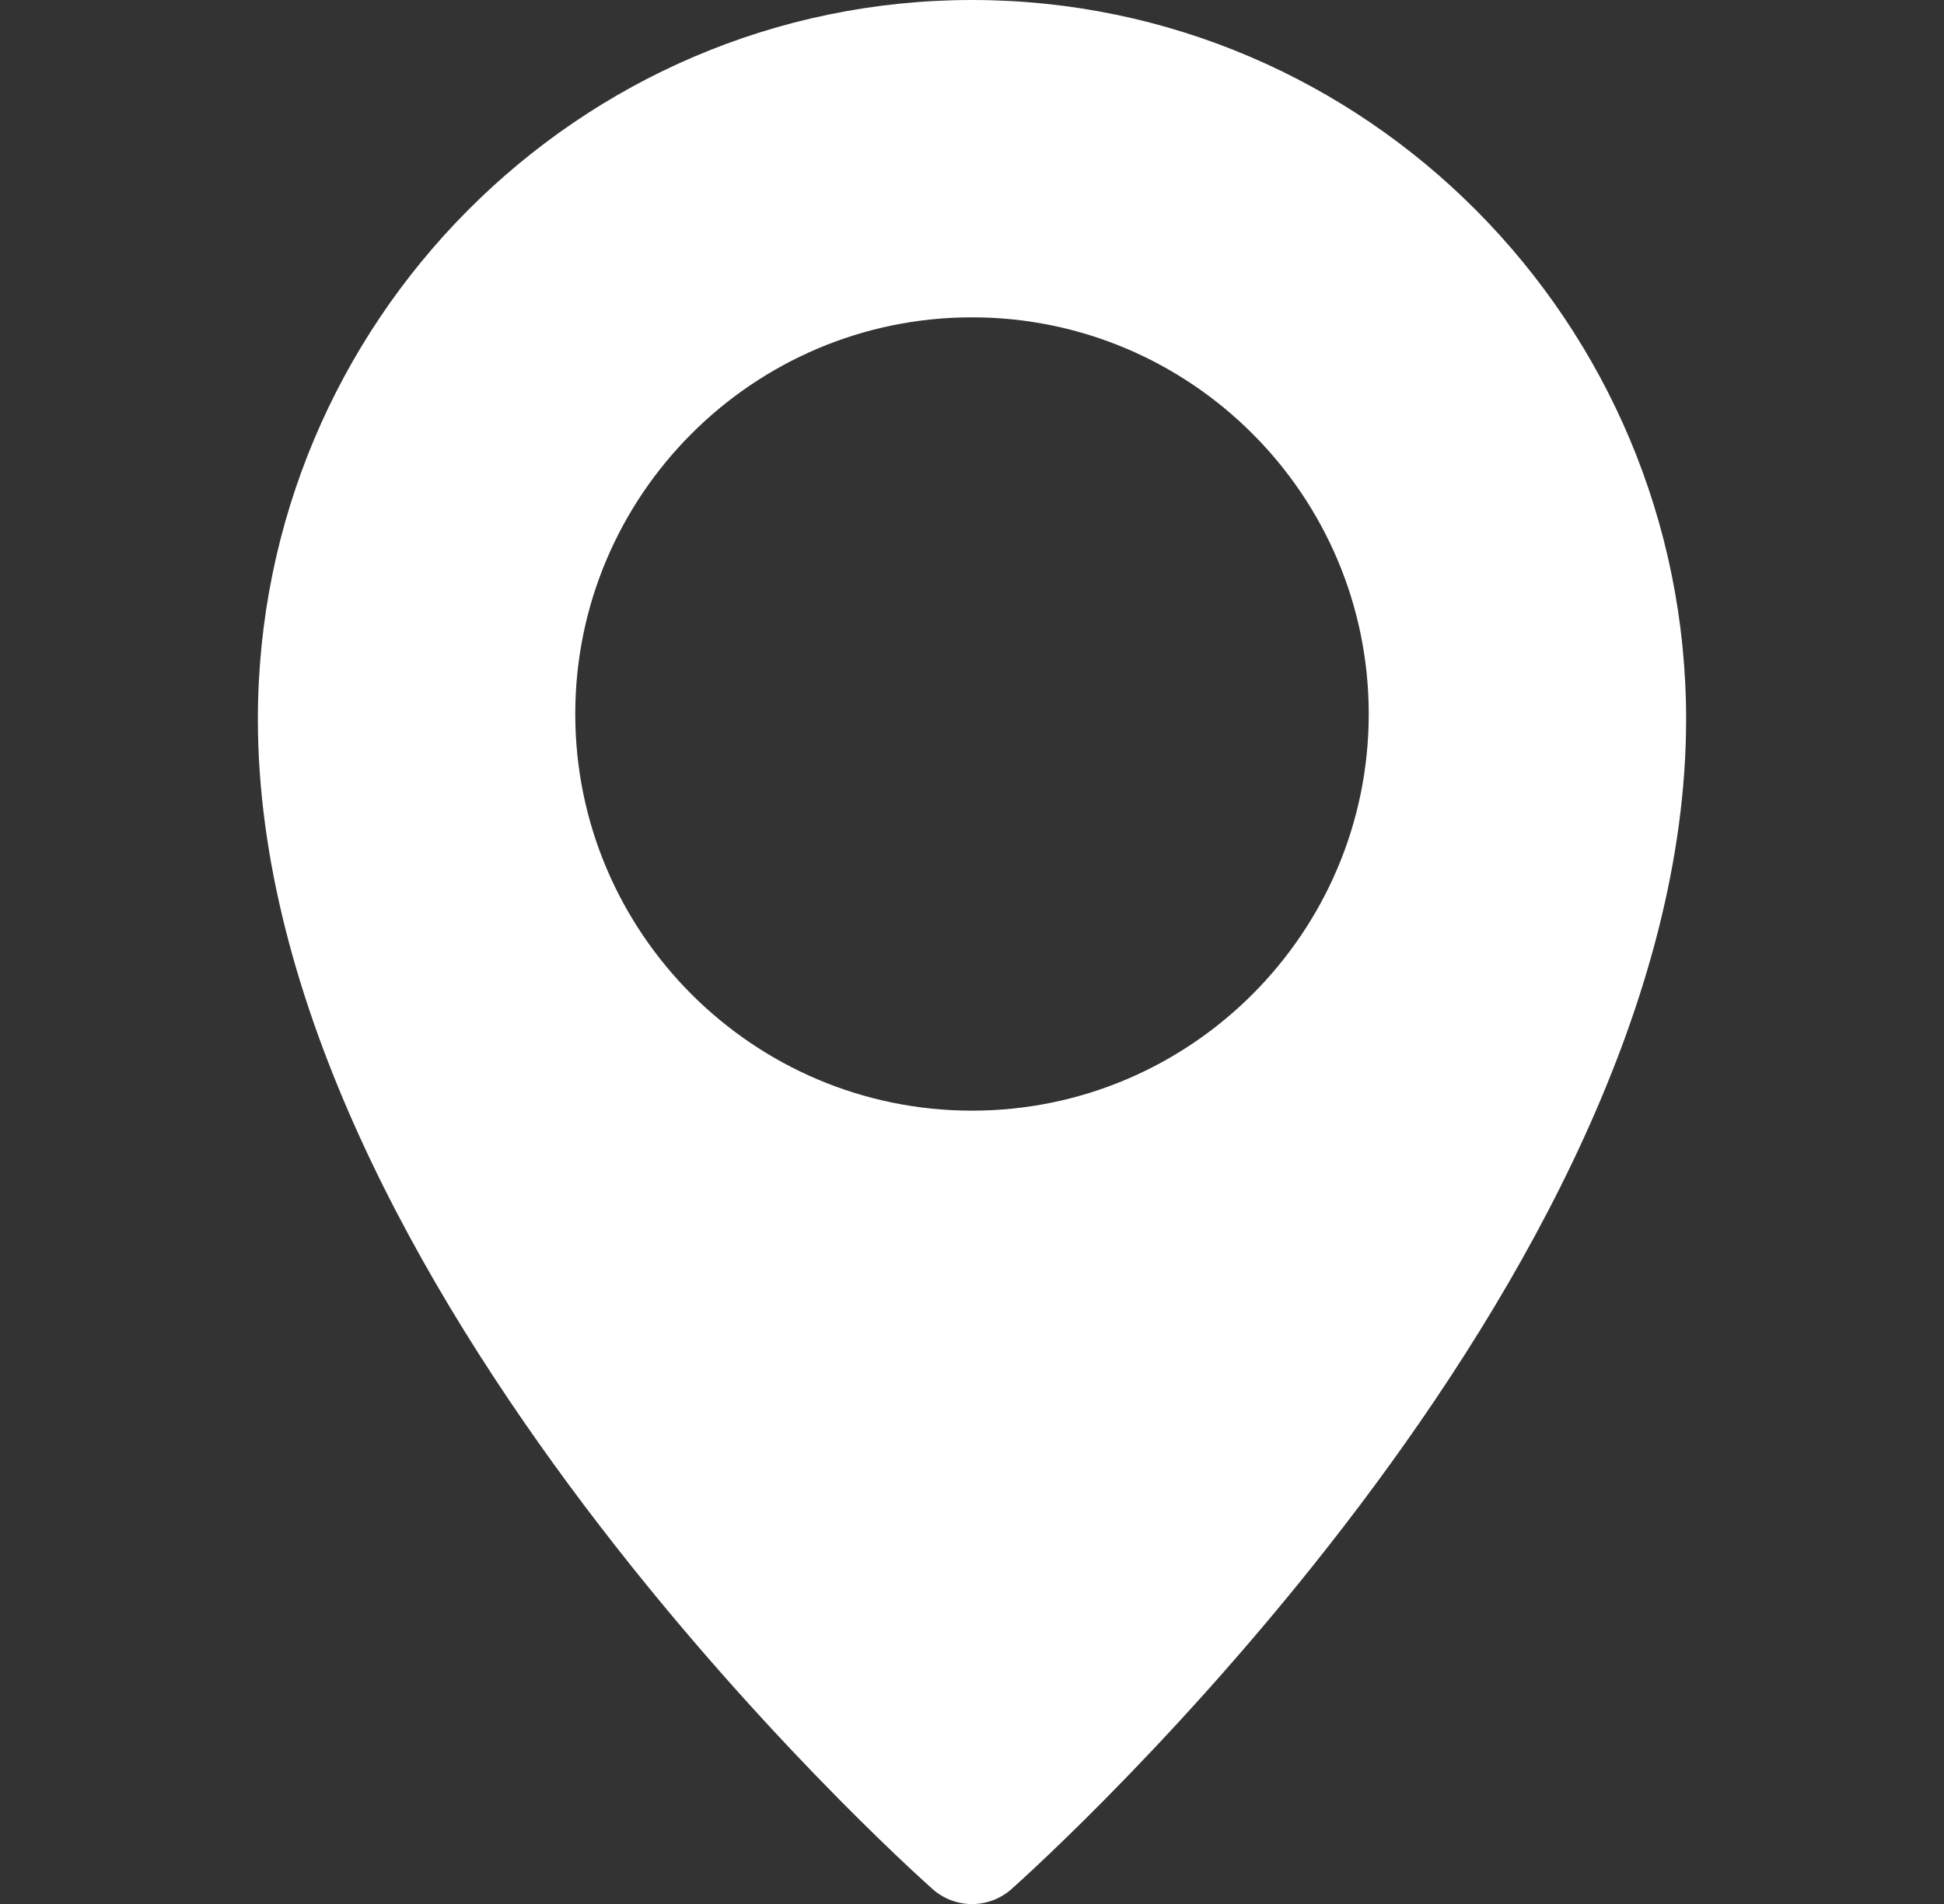 <svg width="49" height="48" viewBox="0 0 49 48" fill="none" xmlns="http://www.w3.org/2000/svg">
<rect x="0" y="0" width="49" height="48" fill="#333333" stroke="none"/>
<g id="Frame" clip-path="url(#clip0_4685_1105)">
<g id="Group">
<path id="Vector" d="M24.5 0C14.576 0 6.5 8.132 6.5 18.13C6.5 32.336 22.808 47.004 23.502 47.62C23.776 47.866 24.131 48.002 24.5 48.002C24.868 48.002 25.223 47.867 25.498 47.622C26.192 47.004 42.5 32.336 42.5 18.13C42.5 8.132 34.424 0 24.5 0ZM24.5 28C18.986 28 14.5 23.514 14.5 18C14.5 12.486 18.986 8 24.5 8C30.014 8 34.5 12.486 34.5 18C34.5 23.514 30.014 28 24.5 28Z" fill="white"/>
</g>
</g>
<defs>
<clipPath id="clip0_4685_1105">
<rect width="48" height="48" fill="white" transform="translate(0.5)"/>
</clipPath>
</defs>
</svg>
